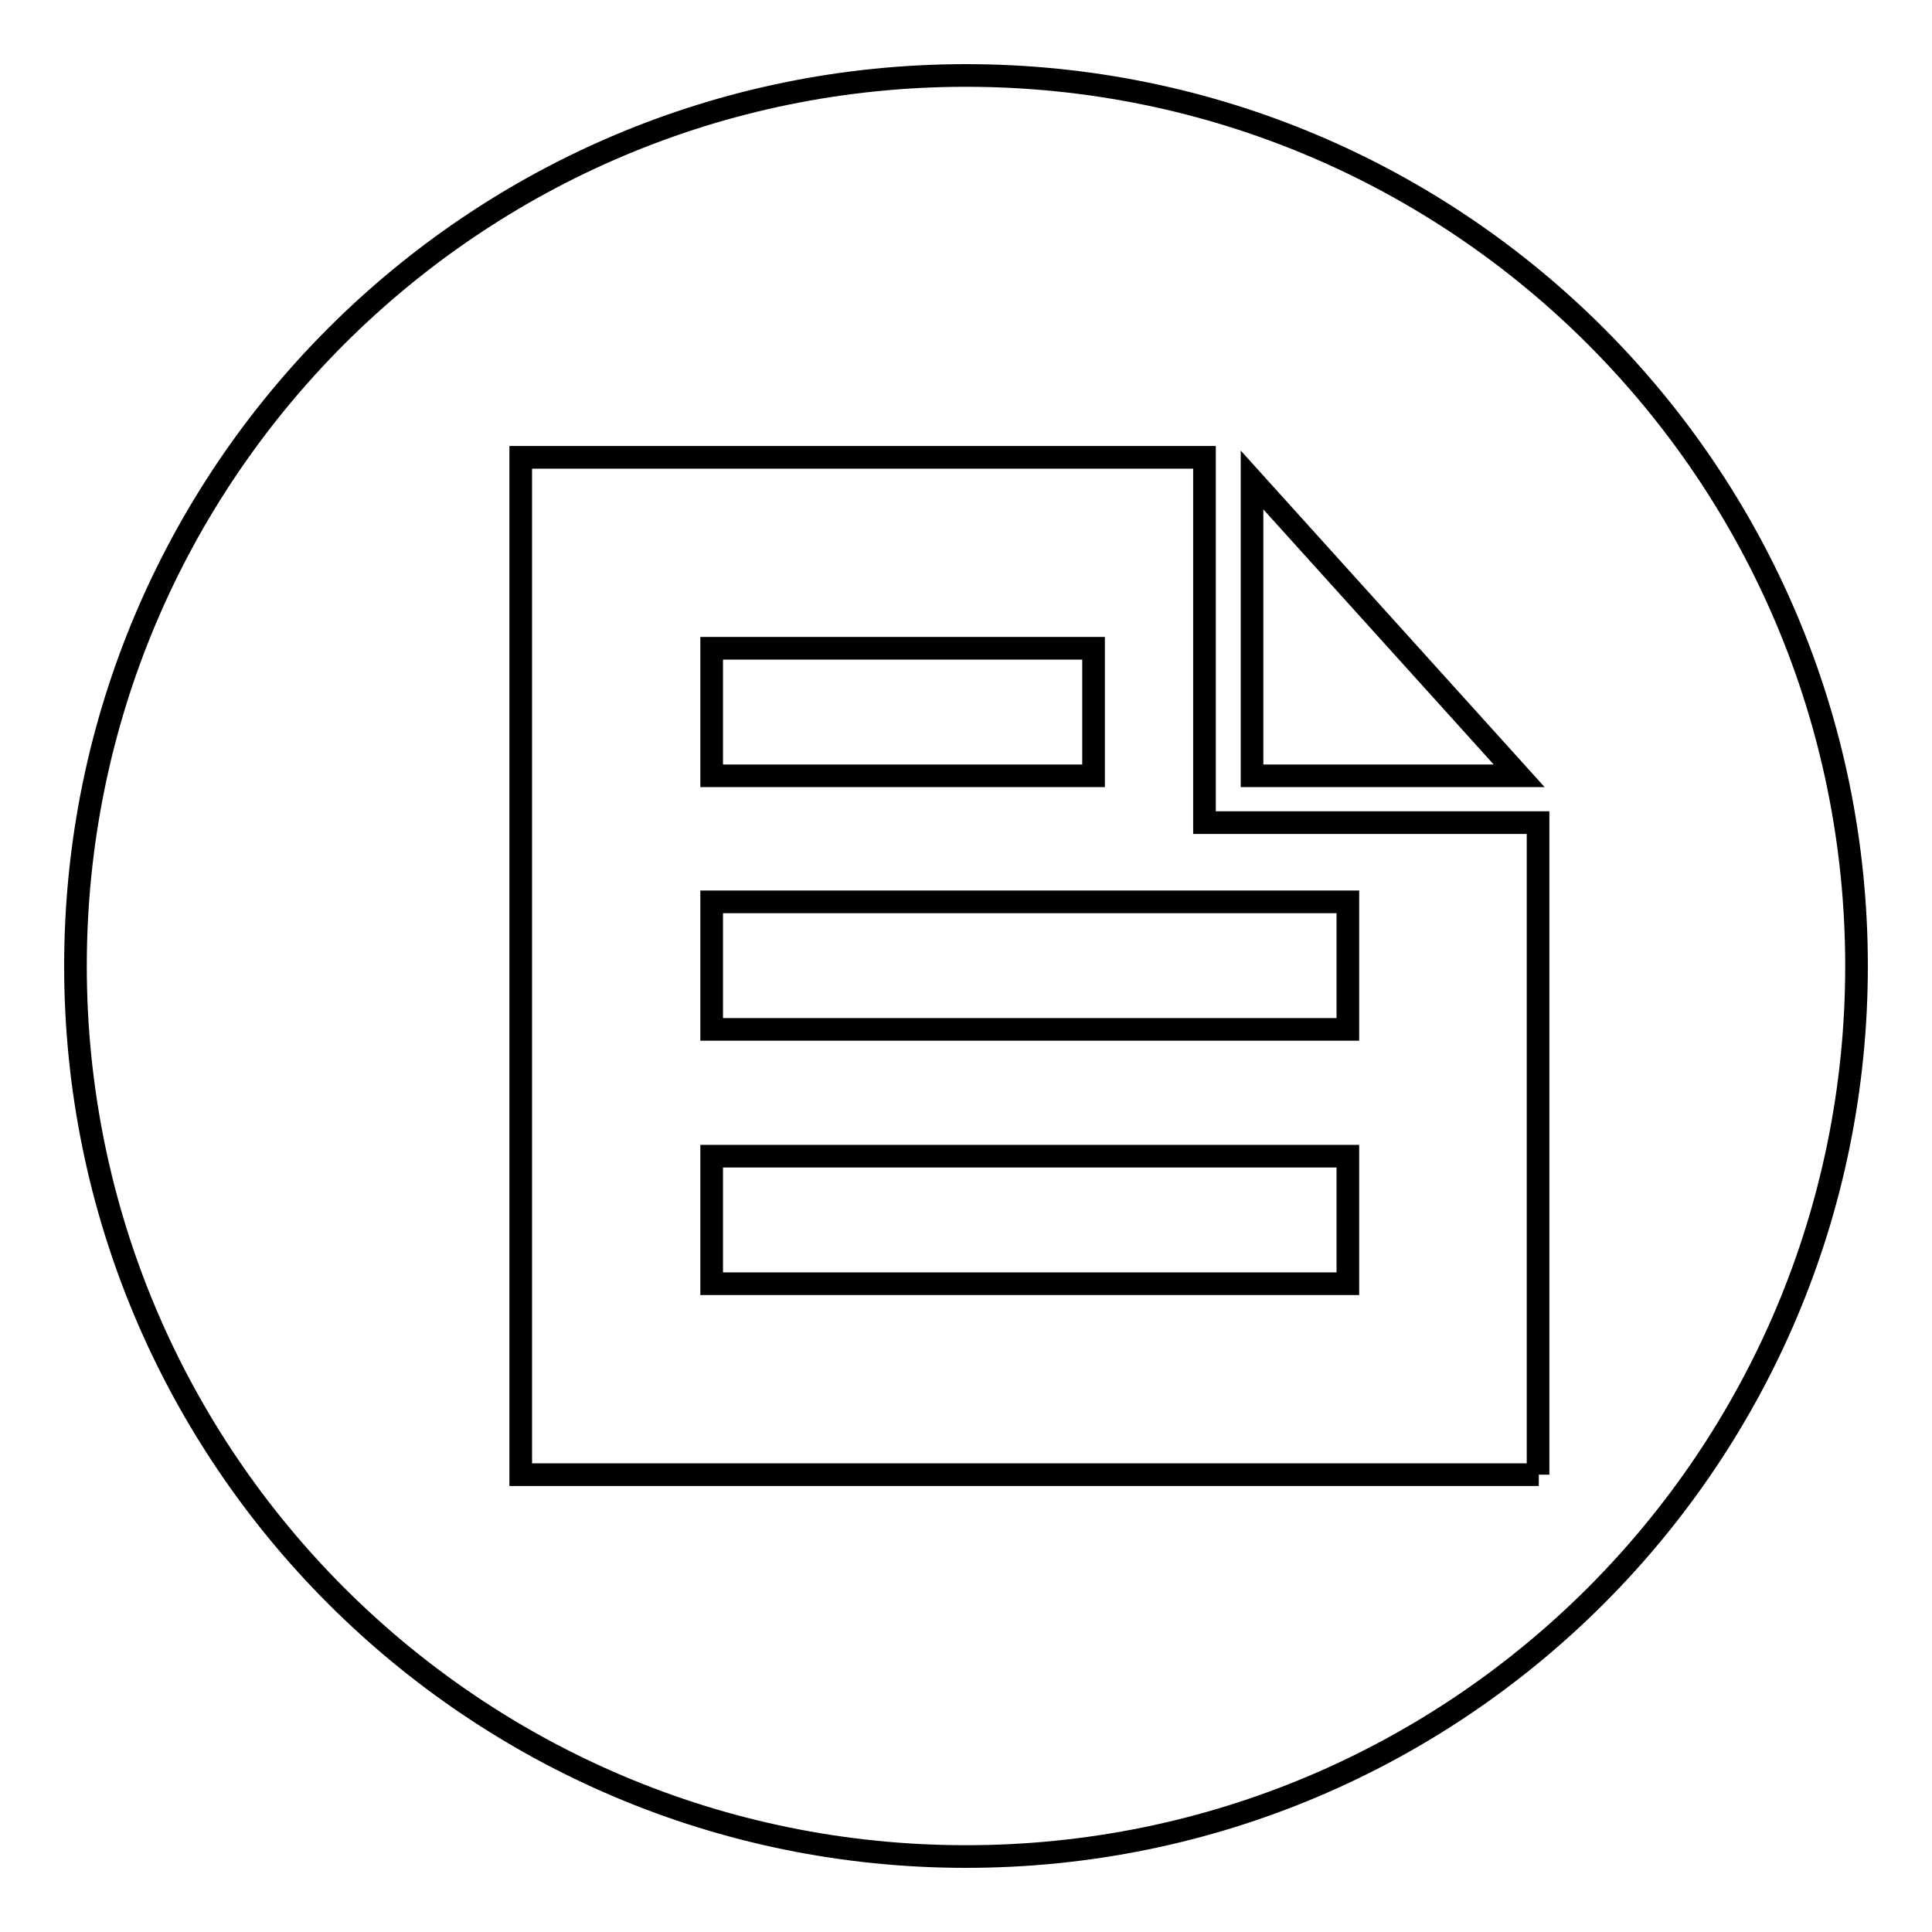 <?xml version="1.0" encoding="utf-8"?>
<!-- Svg Vector Icons : http://www.onlinewebfonts.com/icon -->
<!DOCTYPE svg PUBLIC "-//W3C//DTD SVG 1.1//EN" "http://www.w3.org/Graphics/SVG/1.1/DTD/svg11.dtd">
<svg version="1.1" xmlns="http://www.w3.org/2000/svg" xmlns:xlink="http://www.w3.org/1999/xlink" x="0px" y="0px" viewBox="0 0 256 256" enable-background="new 0 0 256 256" xml:space="preserve">
<g><g><path stroke-width="3" fill-opacity="0" stroke="#000000"  d="M94.3,170.1h84.3v-16.9H94.3V170.1z M128,10C62.8,10,10,62.8,10,128c0,65.2,52.8,118,118,118c65.2,0,118-52.8,118-118C246,62.8,193.2,10,128,10z M165.9,63.6l35.4,39.2h-35.4V63.6z M203.9,195.4H69V60.6h90.6V109h44.2V195.4z M94.3,136.4h84.3v-16.9H94.3V136.4z M144.9,85.9H94.3v16.9h50.6V85.9z"/></g></g>
</svg>